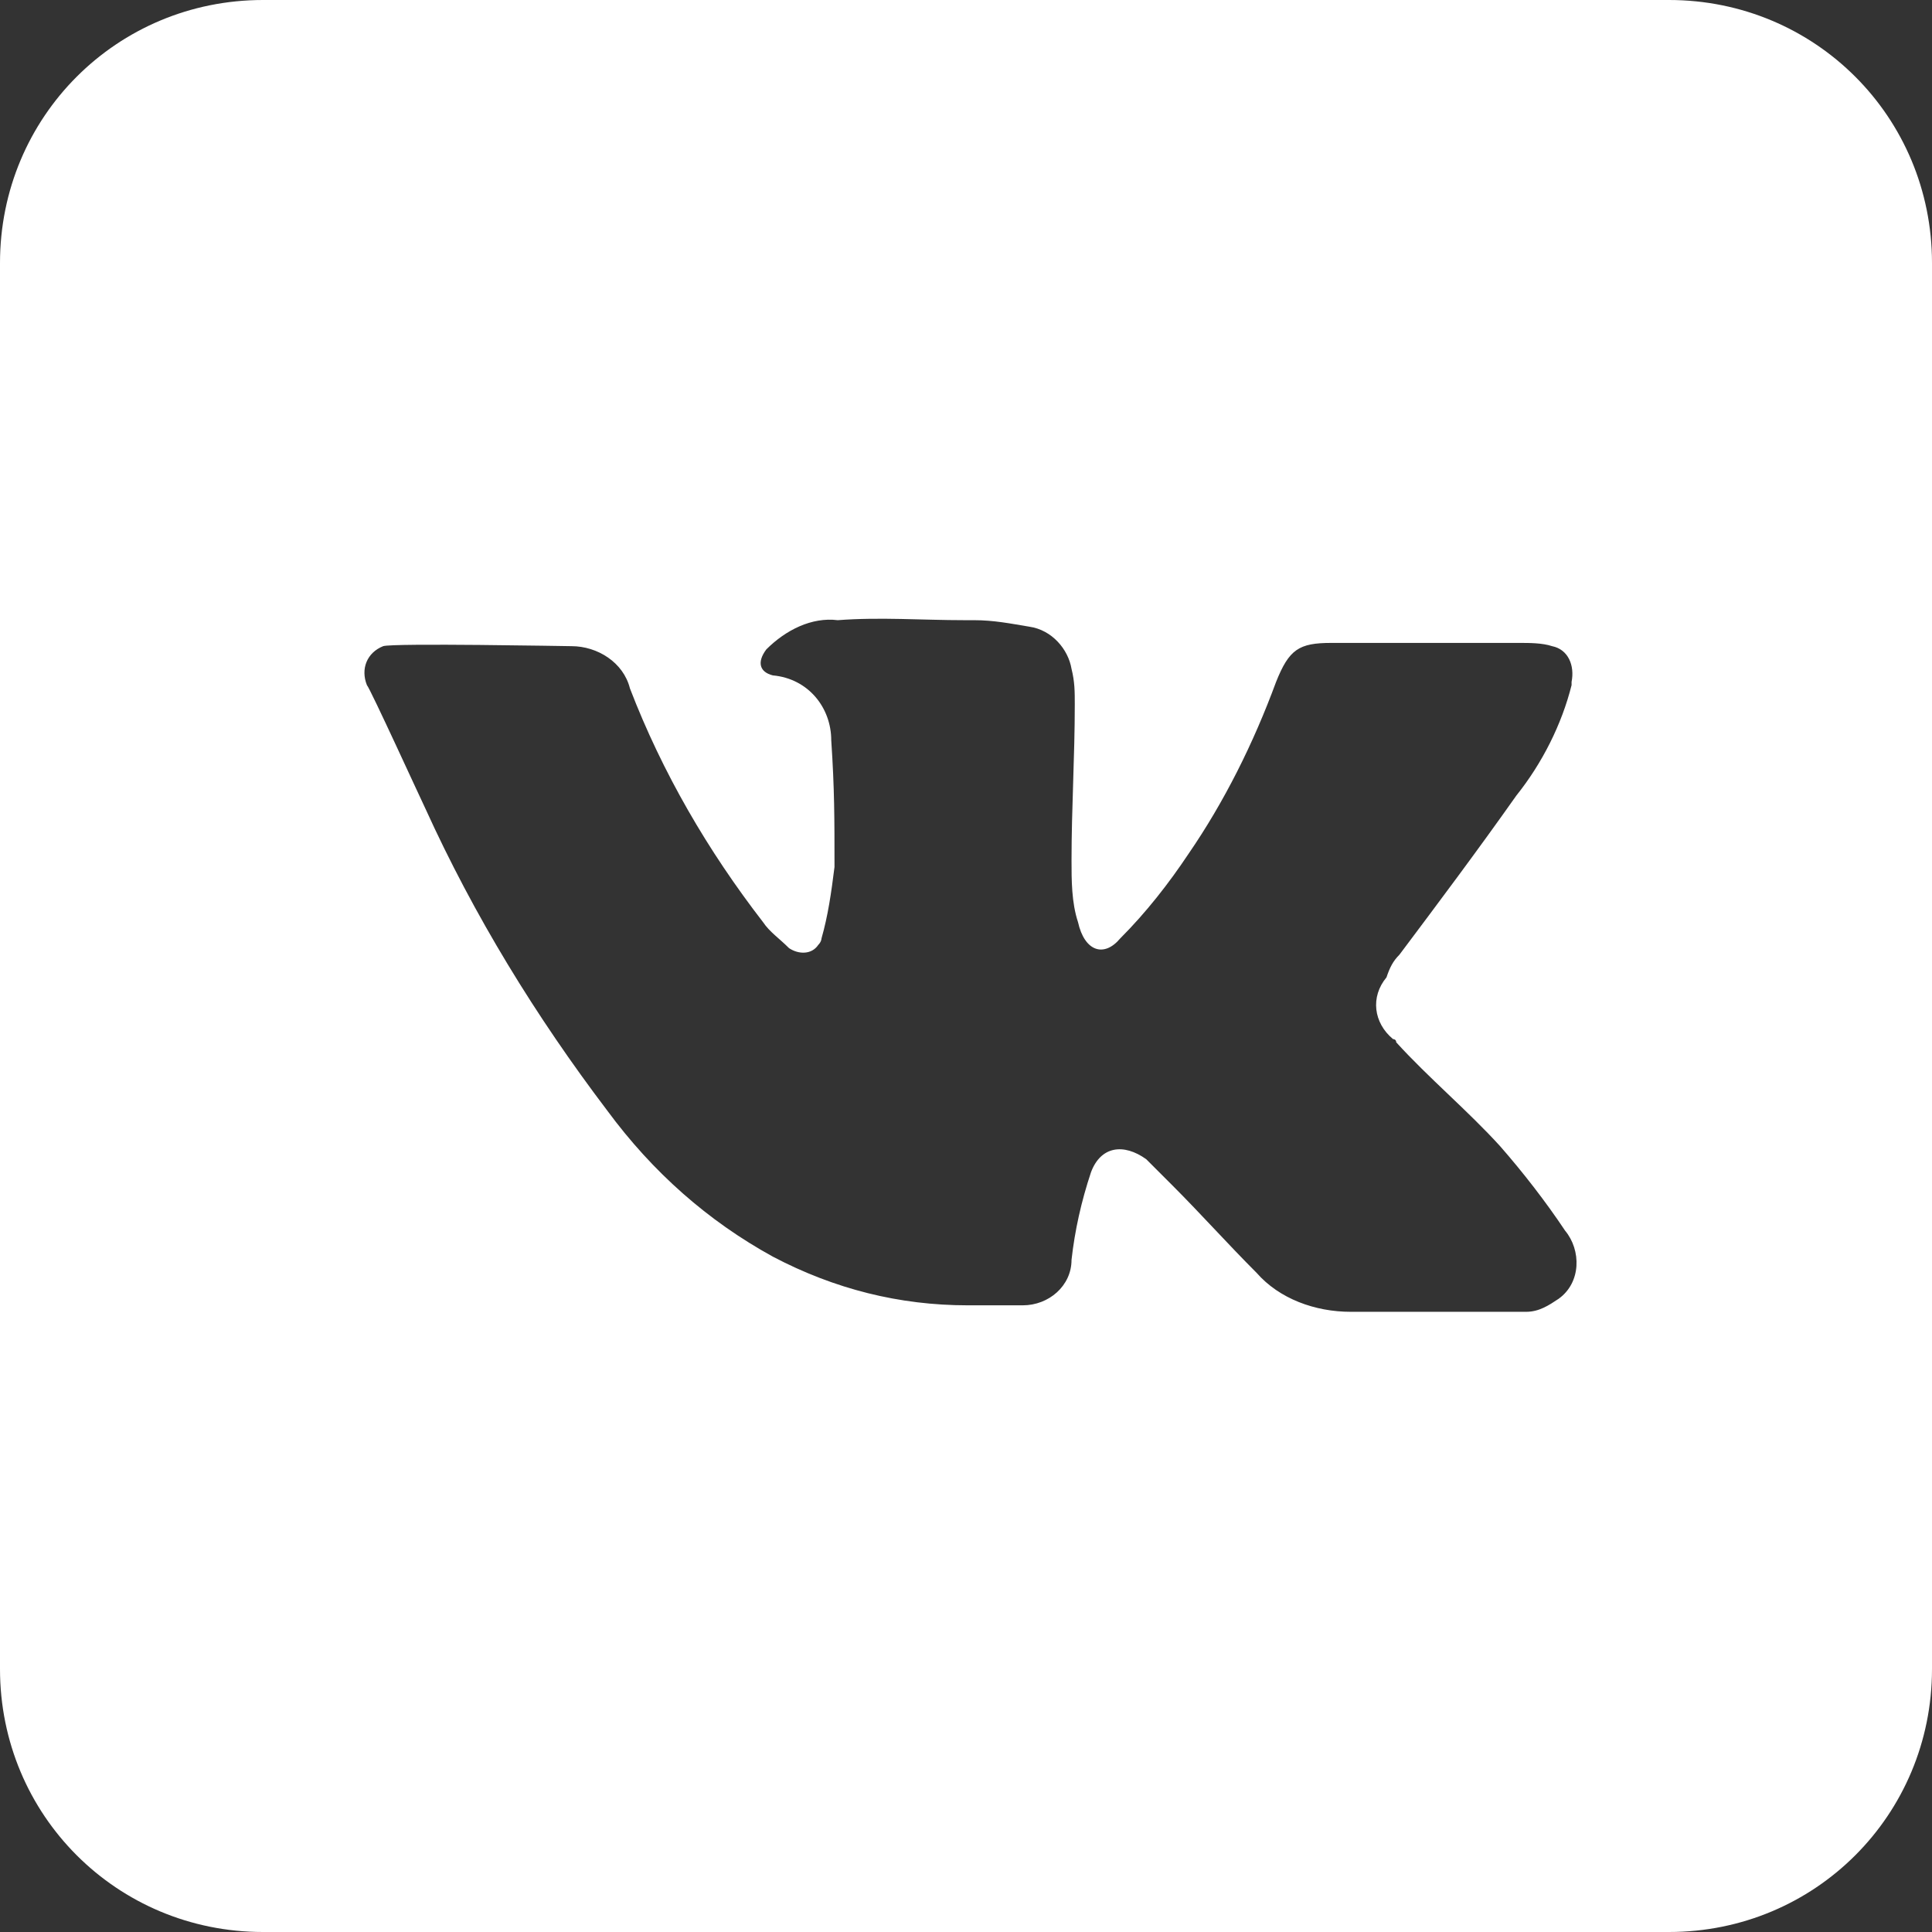 <?xml version="1.0" encoding="UTF-8"?> <!-- Generator: Adobe Illustrator 24.0.3, SVG Export Plug-In . SVG Version: 6.00 Build 0) --> <svg xmlns="http://www.w3.org/2000/svg" xmlns:xlink="http://www.w3.org/1999/xlink" id="Слой_1" x="0px" y="0px" viewBox="0 0 59.5 59.5" style="enable-background:new 0 0 59.5 59.5;" xml:space="preserve"><rect x="0" y="0" width="59.5" height="59.5" fill="#333333" stroke="none"/> <style type="text/css"> .st0{fill:#FFFFFF;} </style> <title>Layer 2 (3)</title> <path class="st0" d="M51.4,0H8.1C3.6,0,0,3.6,0,8.1v43.3c0,4.5,3.6,8.1,8.1,8.1h43.3c4.5,0,8.1-3.6,8.1-8.1V8.1 C59.5,3.6,55.9,0,51.4,0z M41.6,40.4c-1.1,0-2.2-0.4-2.9-1.2c-0.9-0.9-1.7-1.8-2.6-2.7c-0.3-0.3-0.5-0.5-0.8-0.8 c-0.7-0.5-1.4-0.4-1.7,0.4c-0.3,0.9-0.5,1.8-0.6,2.7c0,0.8-0.7,1.4-1.5,1.4c0,0,0,0,0,0c-0.6,0-1.1,0-1.7,0c-2.1,0-4.1-0.5-6-1.5 c-2-1.1-3.7-2.6-5.1-4.5c-2.2-2.9-4.1-6-5.6-9.3c-0.1-0.2-1.7-3.7-1.8-3.8c-0.2-0.5,0-1,0.5-1.2c0.3-0.1,5.7,0,5.8,0 c0.8,0,1.6,0.5,1.8,1.3c1,2.6,2.4,5,4.1,7.2c0.2,0.3,0.5,0.5,0.8,0.8c0.3,0.2,0.7,0.2,0.9-0.1c0.1-0.1,0.1-0.2,0.1-0.2 c0.2-0.7,0.3-1.4,0.4-2.2c0-1.5,0-2.4-0.1-3.9c0-1-0.7-1.9-1.8-2c-0.4-0.1-0.5-0.4-0.2-0.8c0.6-0.6,1.4-1,2.2-0.9 c1.3-0.1,2.6,0,3.9,0H30c0.6,0,1.1,0.1,1.7,0.2c0.7,0.1,1.2,0.7,1.3,1.3c0.1,0.4,0.1,0.7,0.1,1.1c0,1.6-0.1,3.2-0.1,4.8 c0,0.6,0,1.3,0.2,1.9c0.2,0.9,0.8,1.1,1.3,0.5c0.8-0.8,1.5-1.7,2.1-2.6c1.1-1.6,2-3.4,2.7-5.3c0.4-1,0.7-1.2,1.7-1.2h5.8 c0.3,0,0.7,0,1,0.1c0.5,0.1,0.7,0.6,0.6,1.1c0,0,0,0,0,0.1c-0.3,1.2-0.9,2.4-1.7,3.4c-1.2,1.7-2.4,3.3-3.6,4.9 c-0.2,0.2-0.3,0.4-0.4,0.7c-0.5,0.6-0.4,1.4,0.2,1.9c0,0,0.1,0,0.1,0.1c1,1.1,2.2,2.1,3.2,3.2c0.7,0.8,1.4,1.7,2,2.6 c0.5,0.6,0.5,1.6-0.2,2.1c-0.3,0.2-0.6,0.4-1,0.4C46.9,40.4,41.8,40.4,41.6,40.4z"></path> </svg> 